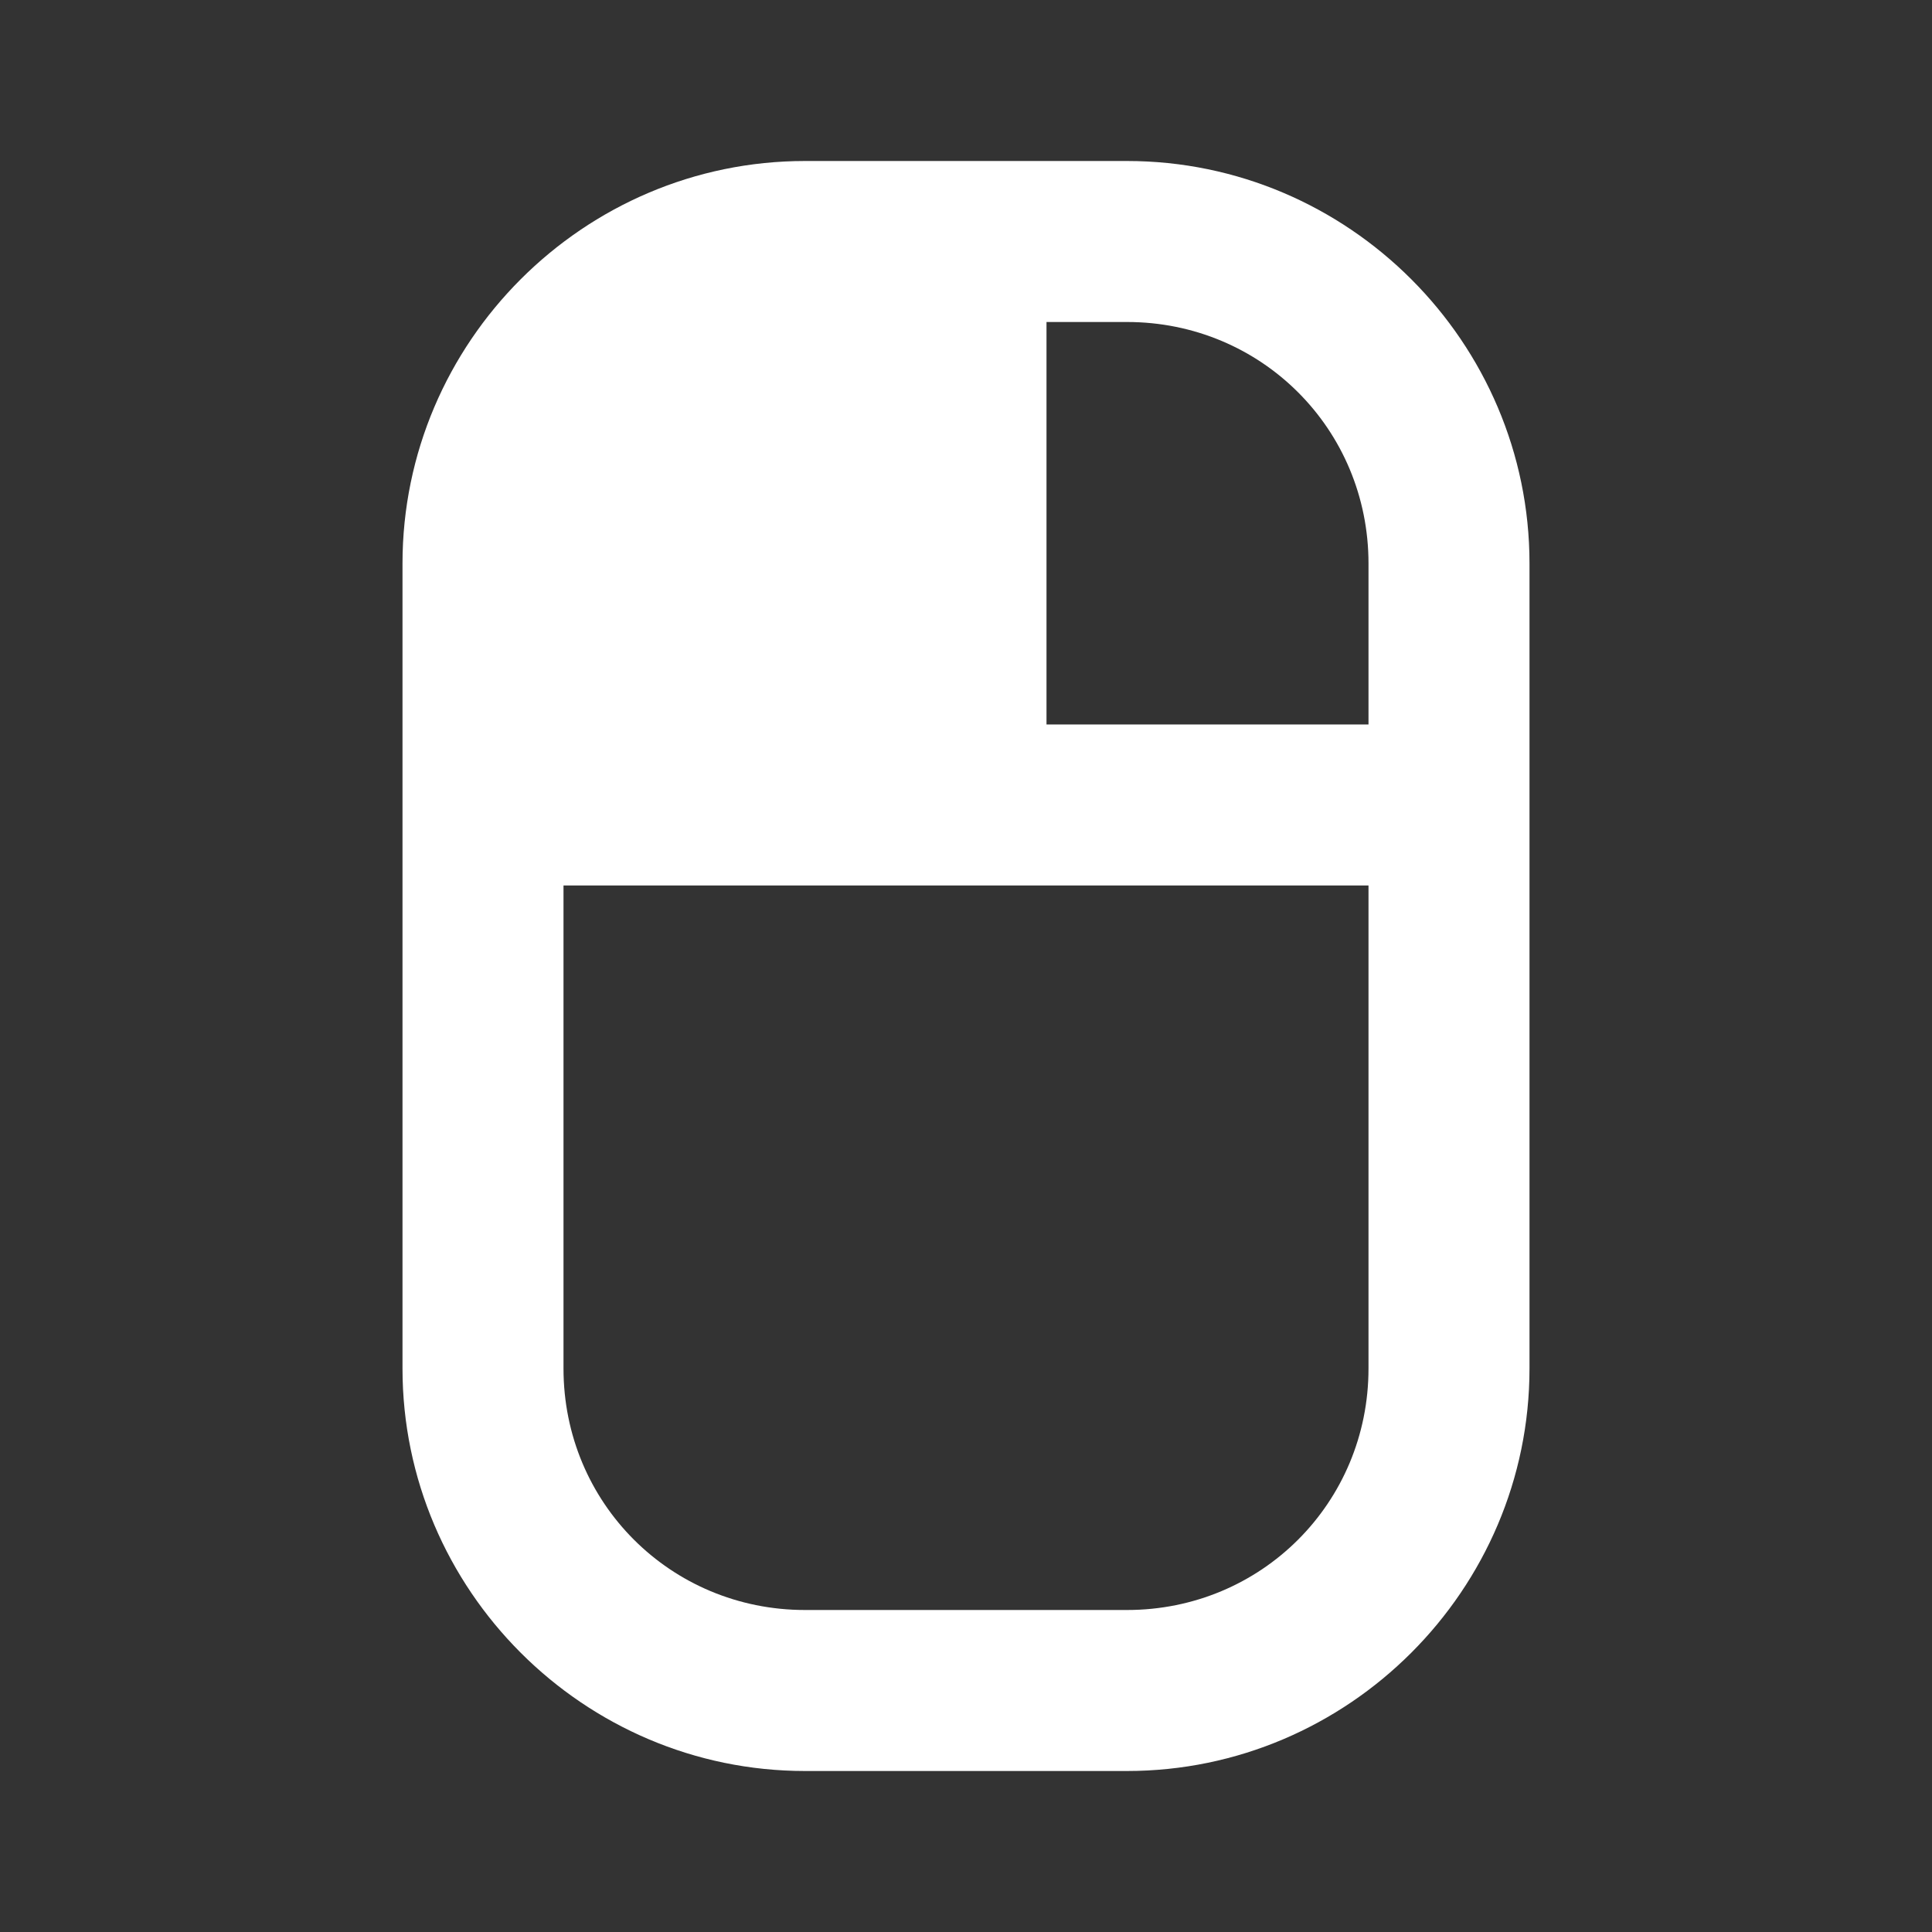 <?xml version="1.0" encoding="UTF-8" standalone="no"?>
<svg
   width="24"
   height="24"
   viewBox="0 0 24 24"
   fill="none"
   stroke="currentColor"
   stroke-width="2"
   stroke-linecap="round"
   stroke-linejoin="round"
   class="icon icon-tabler icons-tabler-outline icon-tabler-mouse-2"
   version="1.1"
   id="svg4"
   sodipodi:docname="left_click.svg"
   inkscape:version="1.3.2 (091e20e, 2023-11-25, custom)"
   xmlns:inkscape="http://www.inkscape.org/namespaces/inkscape"
   xmlns:sodipodi="http://sodipodi.sourceforge.net/DTD/sodipodi-0.dtd"
   xmlns="http://www.w3.org/2000/svg"
   xmlns:svg="http://www.w3.org/2000/svg">
  <rect x="0" y="0" width="24" height="24" fill="#333333" stroke="none"/>
  <defs
     id="defs4" />
  <sodipodi:namedview
     id="namedview4"
     pagecolor="#505050"
     bordercolor="#ffffff"
     borderopacity="1"
     inkscape:showpageshadow="0"
     inkscape:pageopacity="0"
     inkscape:pagecheckerboard="1"
     inkscape:deskcolor="#505050"
     inkscape:zoom="37"
     inkscape:cx="11.202703"
     inkscape:cy="12.945946"
     inkscape:window-width="1920"
     inkscape:window-height="1009"
     inkscape:window-x="-8"
     inkscape:window-y="-8"
     inkscape:window-maximized="1"
     inkscape:current-layer="svg4" />
  <path
     stroke="none"
     d="M0 0h24v24H0z"
     fill="none"
     id="path1" />
  <path
     id="path2"
     style="color:#000000;fill:#ffffff;fill-opacity:1;stroke:none;-inkscape-stroke:none"
     d="M 10,2 C 7.25,2 5,4.25 5,7 v 3 7 c 0,2.75 2.25,5 5,5 h 4 c 2.75,0 5,-2.25 5,-5 V 10 7 C 19,4.25 16.75,2 14,2 h -2 z m 3,2 h 1 c 1.669,0 3,1.331 3,3 v 2 h -4 z m -6,7 h 5 5 v 6 c 0,1.669 -1.331,3 -3,3 H 10 C 8.331,20 7,18.669 7,17 Z"
     sodipodi:nodetypes="sscsssscsscscssccccccssssc" />
</svg>
